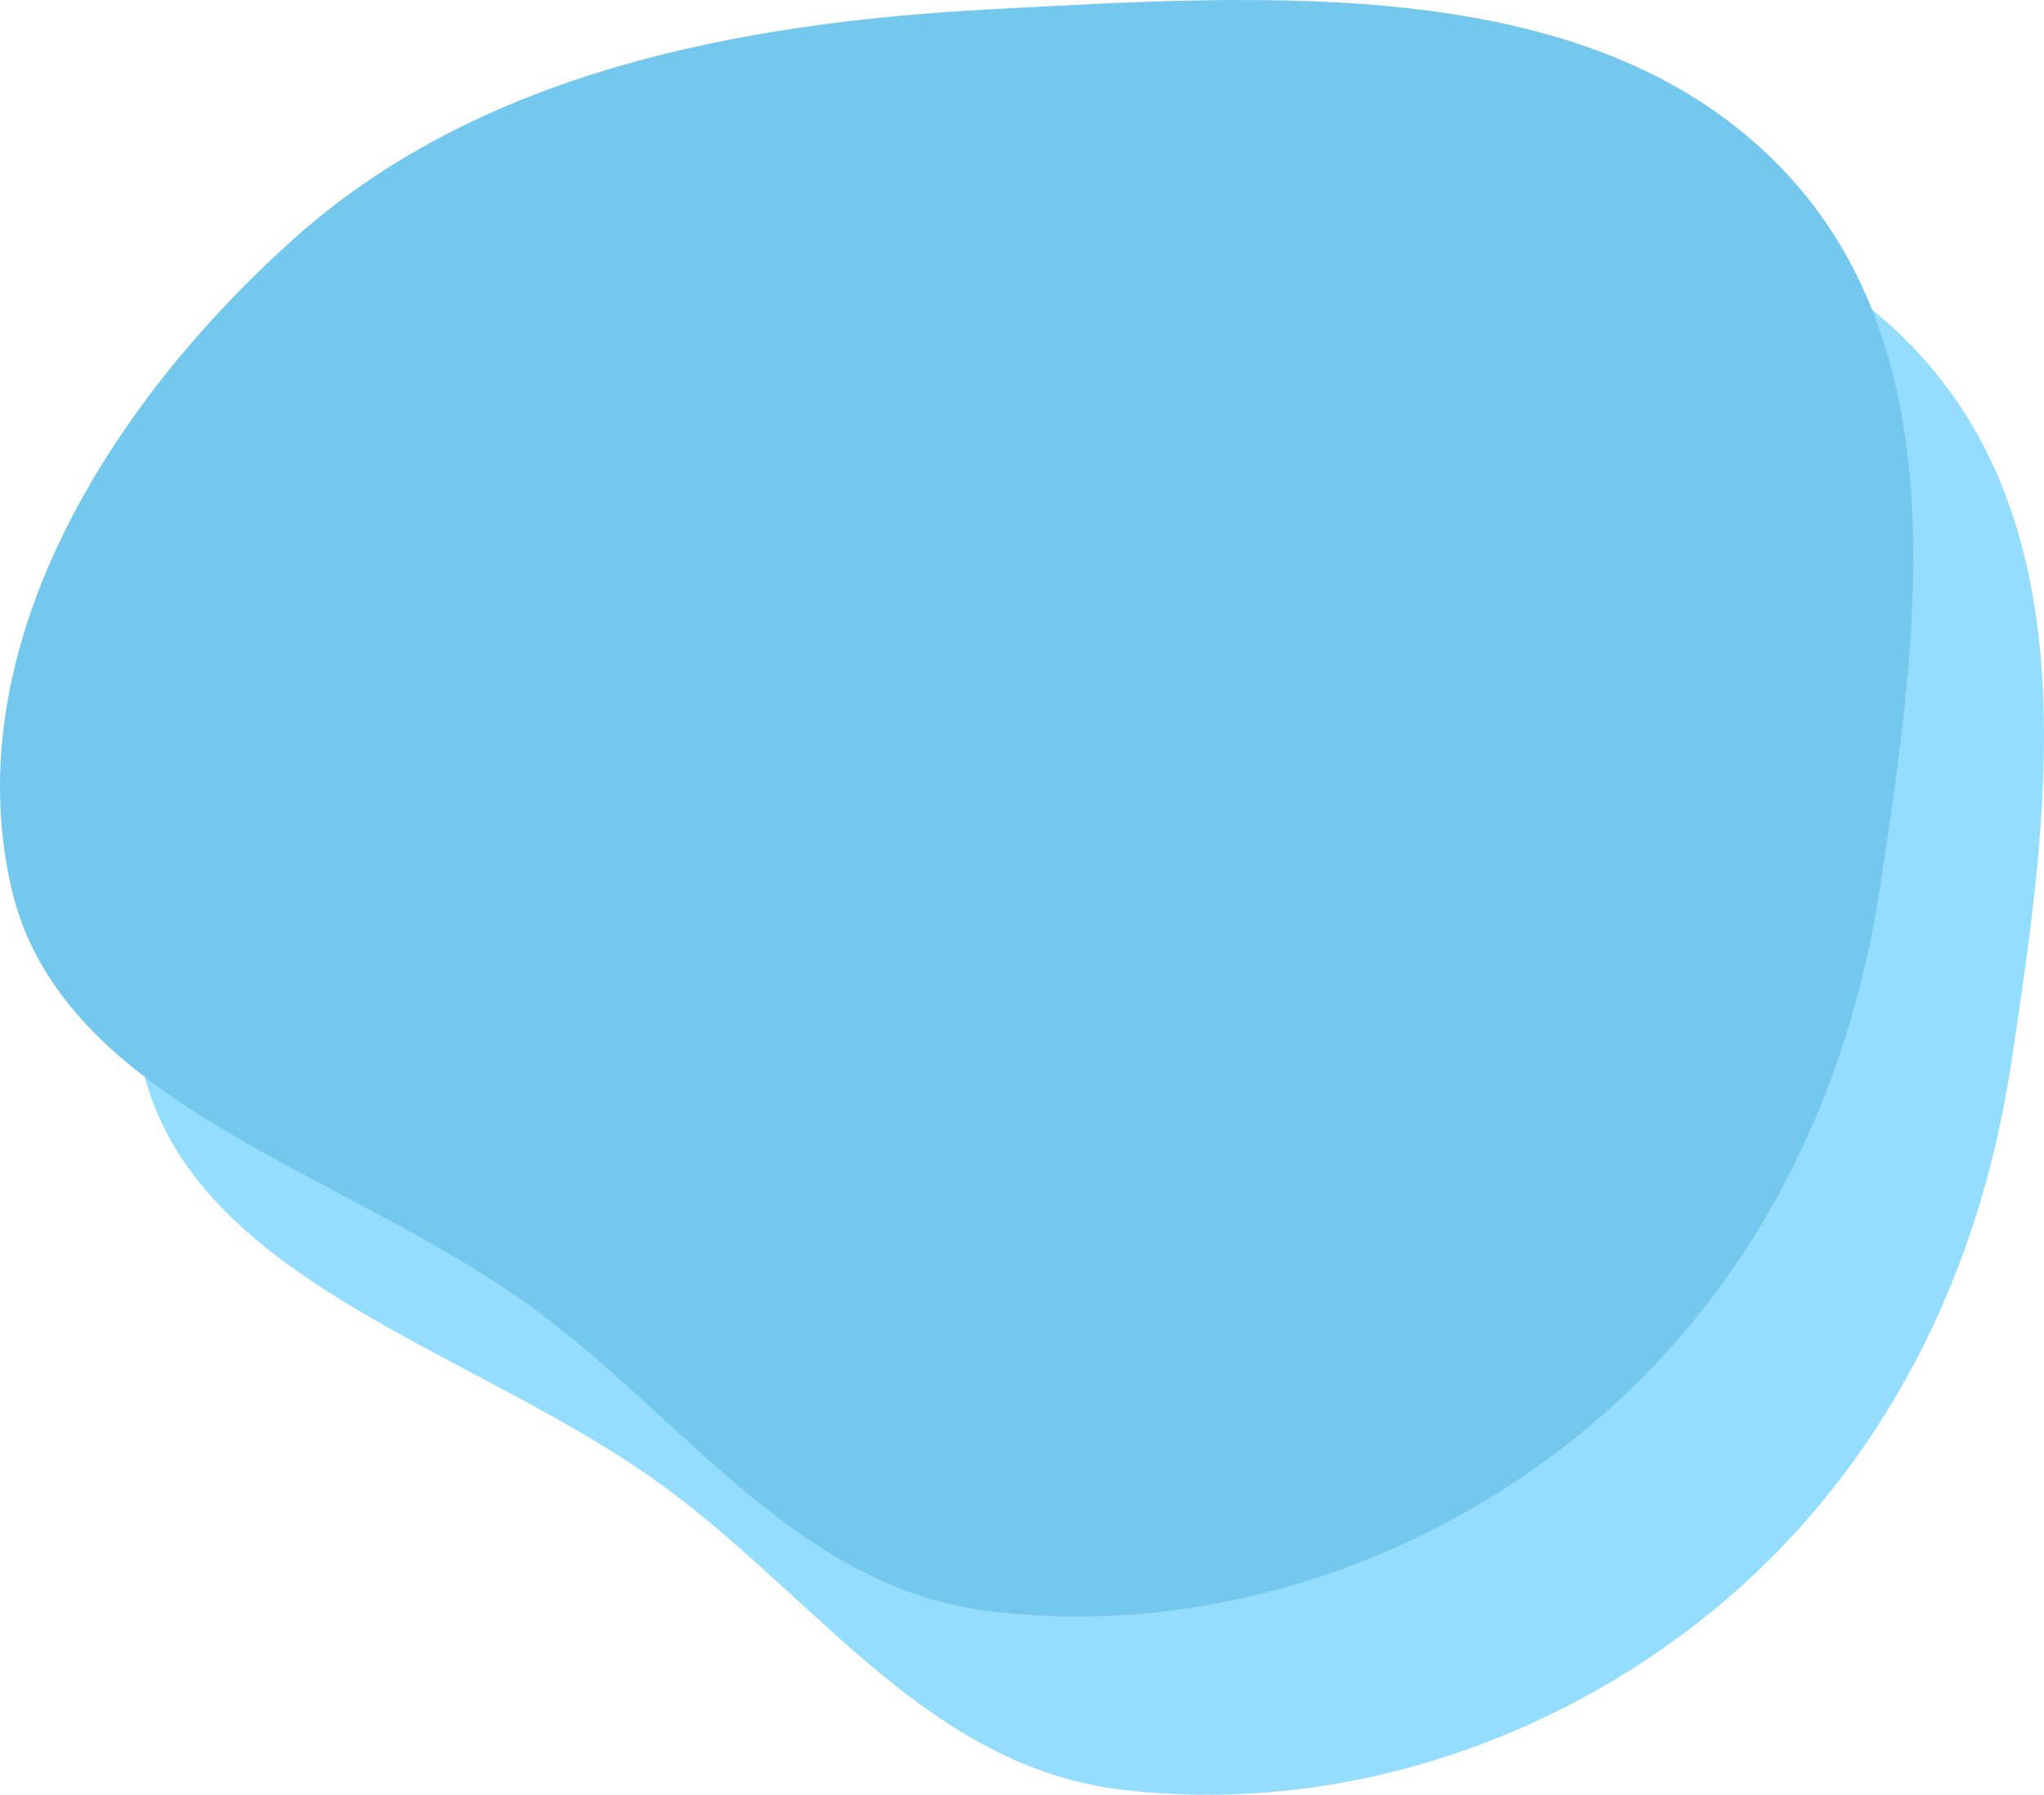 <?xml version="1.0" encoding="UTF-8"?> <svg xmlns="http://www.w3.org/2000/svg" width="508" height="446" viewBox="0 0 508 446" fill="none"> <path fill-rule="evenodd" clip-rule="evenodd" d="M278.97 46.597C215.344 49.964 151.494 62.512 105.59 103.576C58.886 145.354 21.928 205.683 35.232 264.631C47.516 319.063 118.833 335.239 165.687 369.861C203.391 397.721 231.177 439.086 278.97 444.735C331.858 450.988 385.227 433.227 425.289 400.55C468.042 365.678 491.836 316.964 499.776 264.631C509.26 202.119 519.863 130.099 473.297 84.117C426.171 37.583 347.636 42.963 278.97 46.597Z" fill="#94DDFE"></path> <path fill-rule="evenodd" clip-rule="evenodd" d="M246.481 2.294C182.855 5.661 119.006 18.209 73.101 59.273C26.398 101.051 -10.56 161.38 2.744 220.328C15.028 274.76 86.345 290.936 133.199 325.558C170.903 353.418 198.689 394.783 246.481 400.433C299.37 406.685 352.739 388.925 392.801 356.247C435.553 321.375 459.348 272.662 467.287 220.328C476.771 157.816 487.375 85.796 440.809 39.815C393.683 -6.72 315.148 -1.339 246.481 2.294Z" fill="#74C7ED"></path> </svg> 